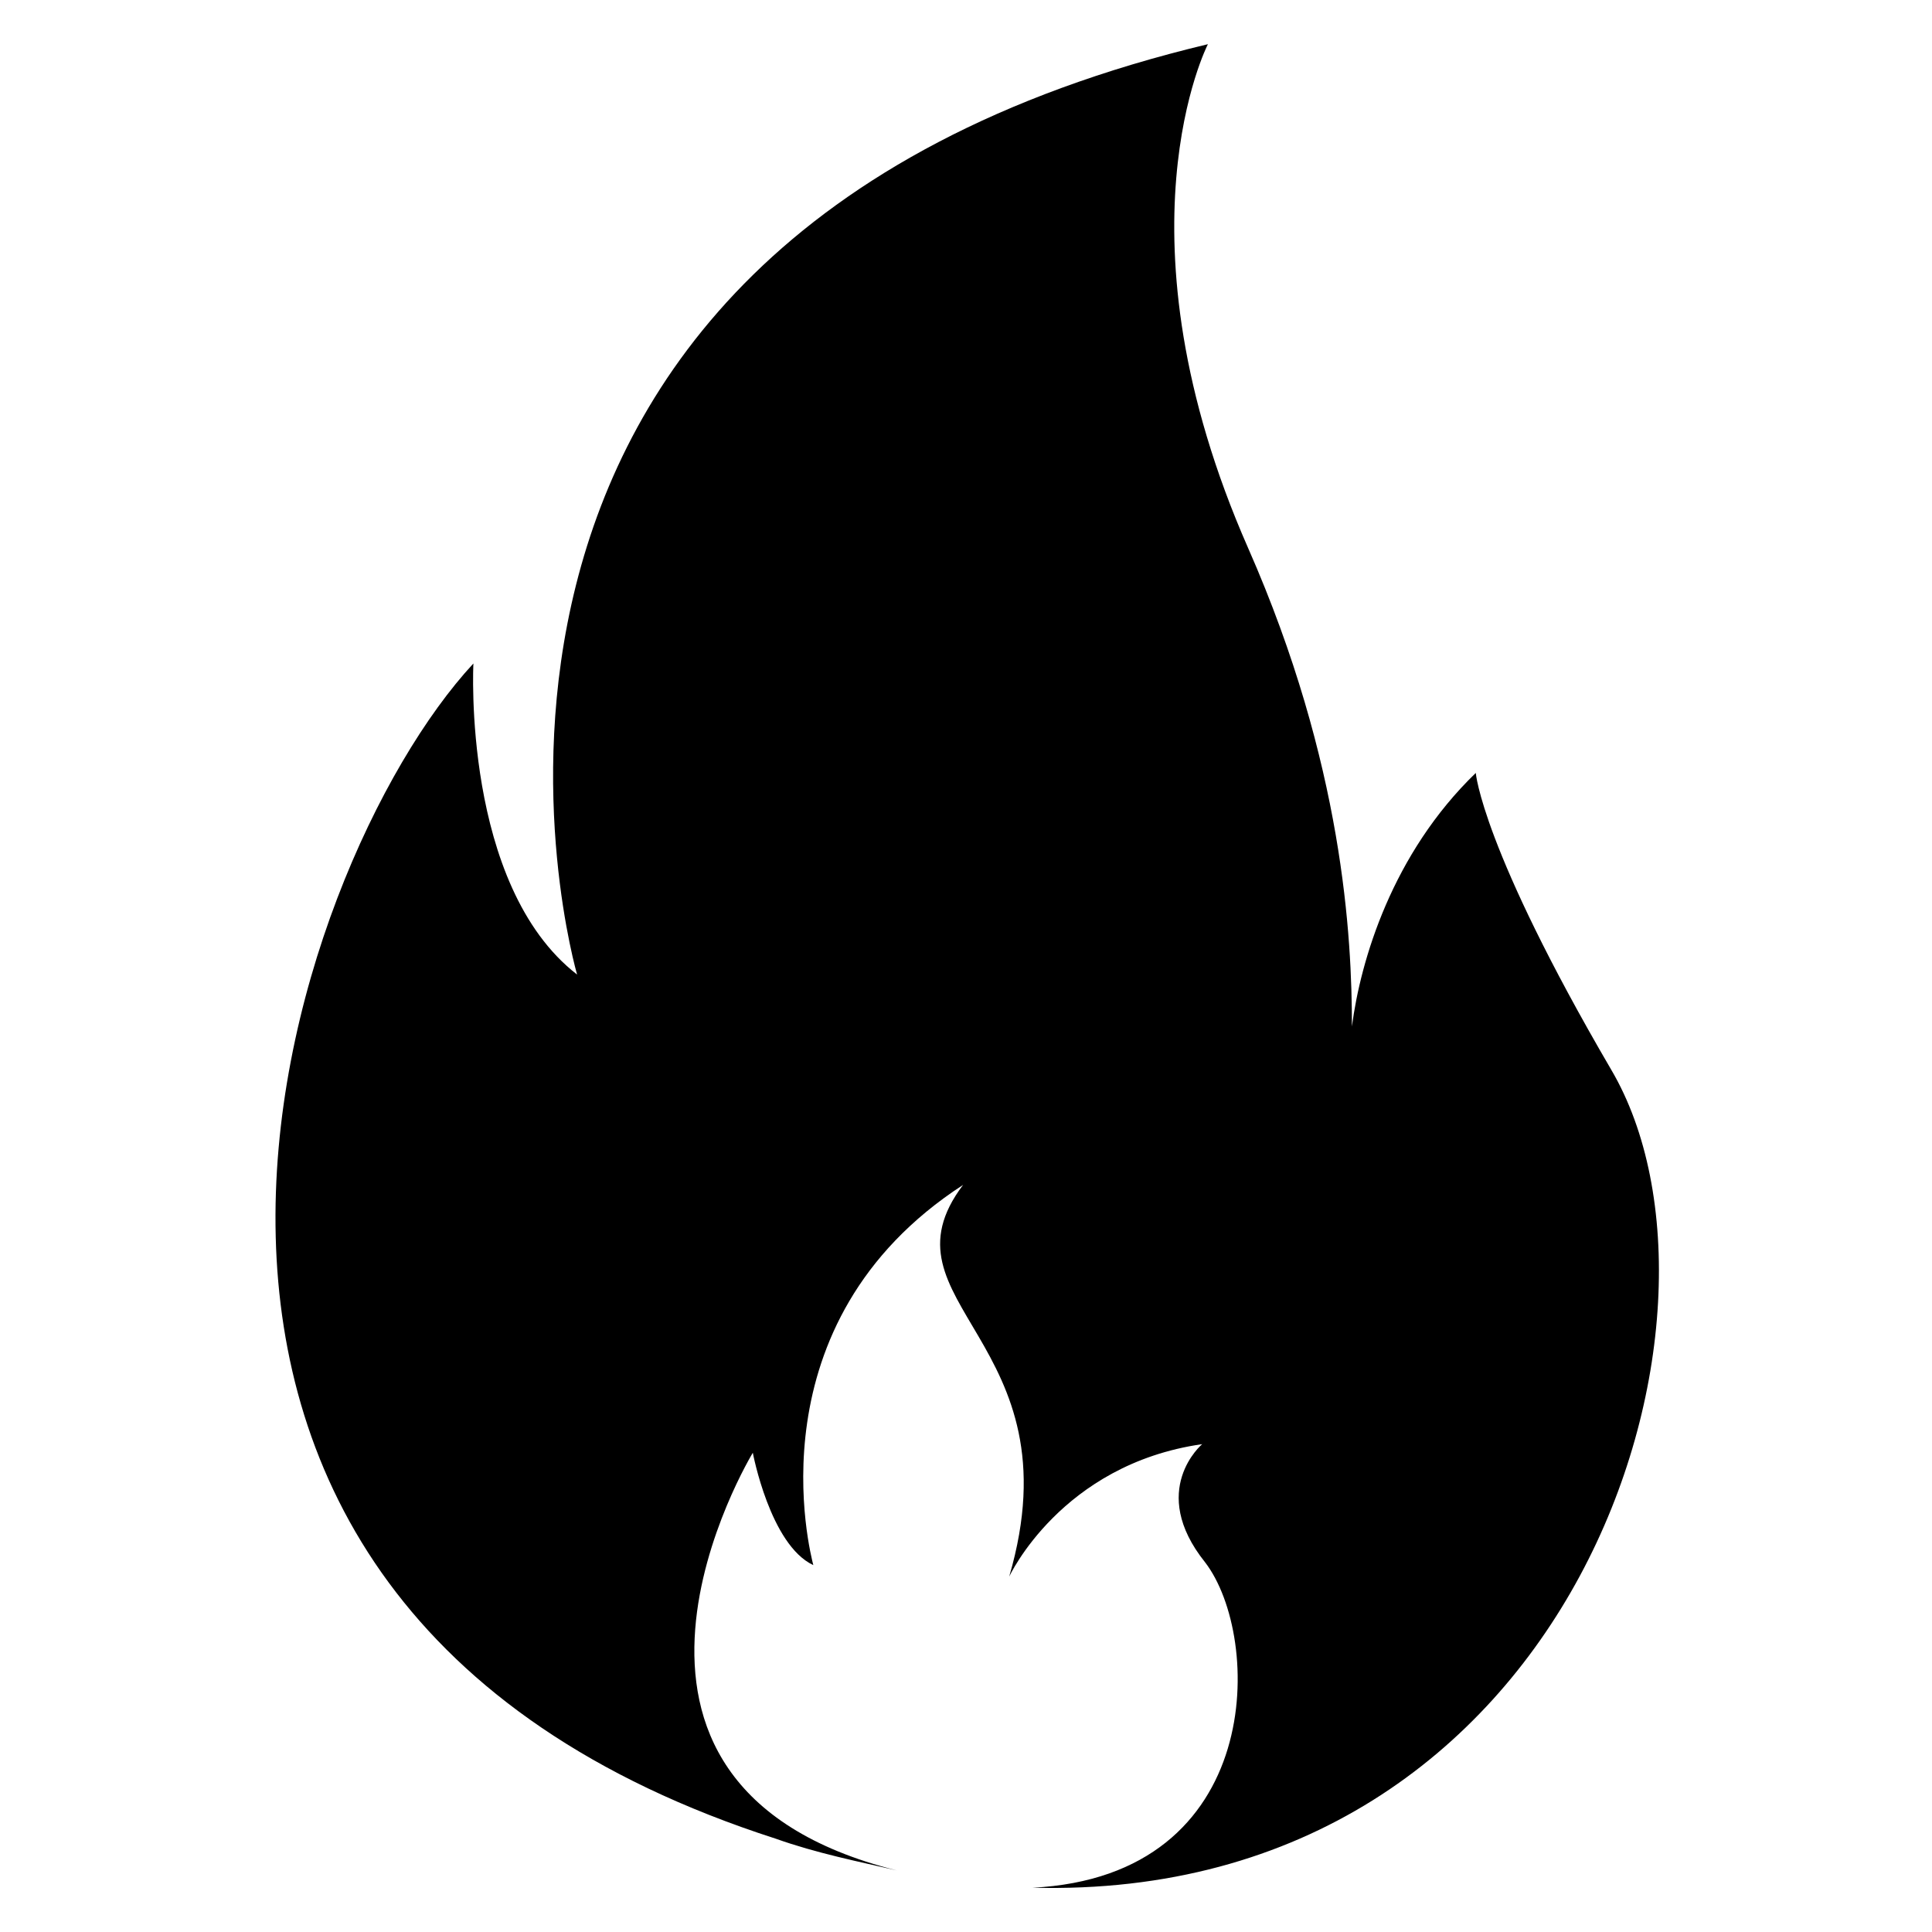 <?xml version="1.0" encoding="UTF-8"?>
<!-- Uploaded to: ICON Repo, www.svgrepo.com, Generator: ICON Repo Mixer Tools -->
<svg fill="#000000" width="800px" height="800px" version="1.1" viewBox="144 144 512 512" xmlns="http://www.w3.org/2000/svg">
 <path d="m417.55 644.27c61.832-3.055 61.066-66.41 45.801-86.258-15.266-19.082-0.762-31.297-0.762-31.297-37.402 5.344-51.145 35.113-51.145 35.113 18.32-62.594-35.879-72.52-12.215-103.82-56.488 36.641-40.457 97.707-39.695 100.76-11.449-5.344-16.031-29.77-16.031-29.77s-53.434 87.785 38.168 110.68c-9.922-2.289-21.375-4.582-32.062-8.398-196.95-63.359-129.77-258.01-80.152-311.45 0 0-3.055 58.777 27.48 82.441 0 0-56.488-193.13 167.17-246.56 0 0-25.953 50.383 10.688 133.59 25.191 57.25 27.48 103.05 27.48 126.71 2.289-17.559 10.688-45.801 32.824-67.176 0 0 1.527 19.848 35.879 78.625 38.172 64.891-9.156 220.61-153.43 216.8z"/>
</svg>